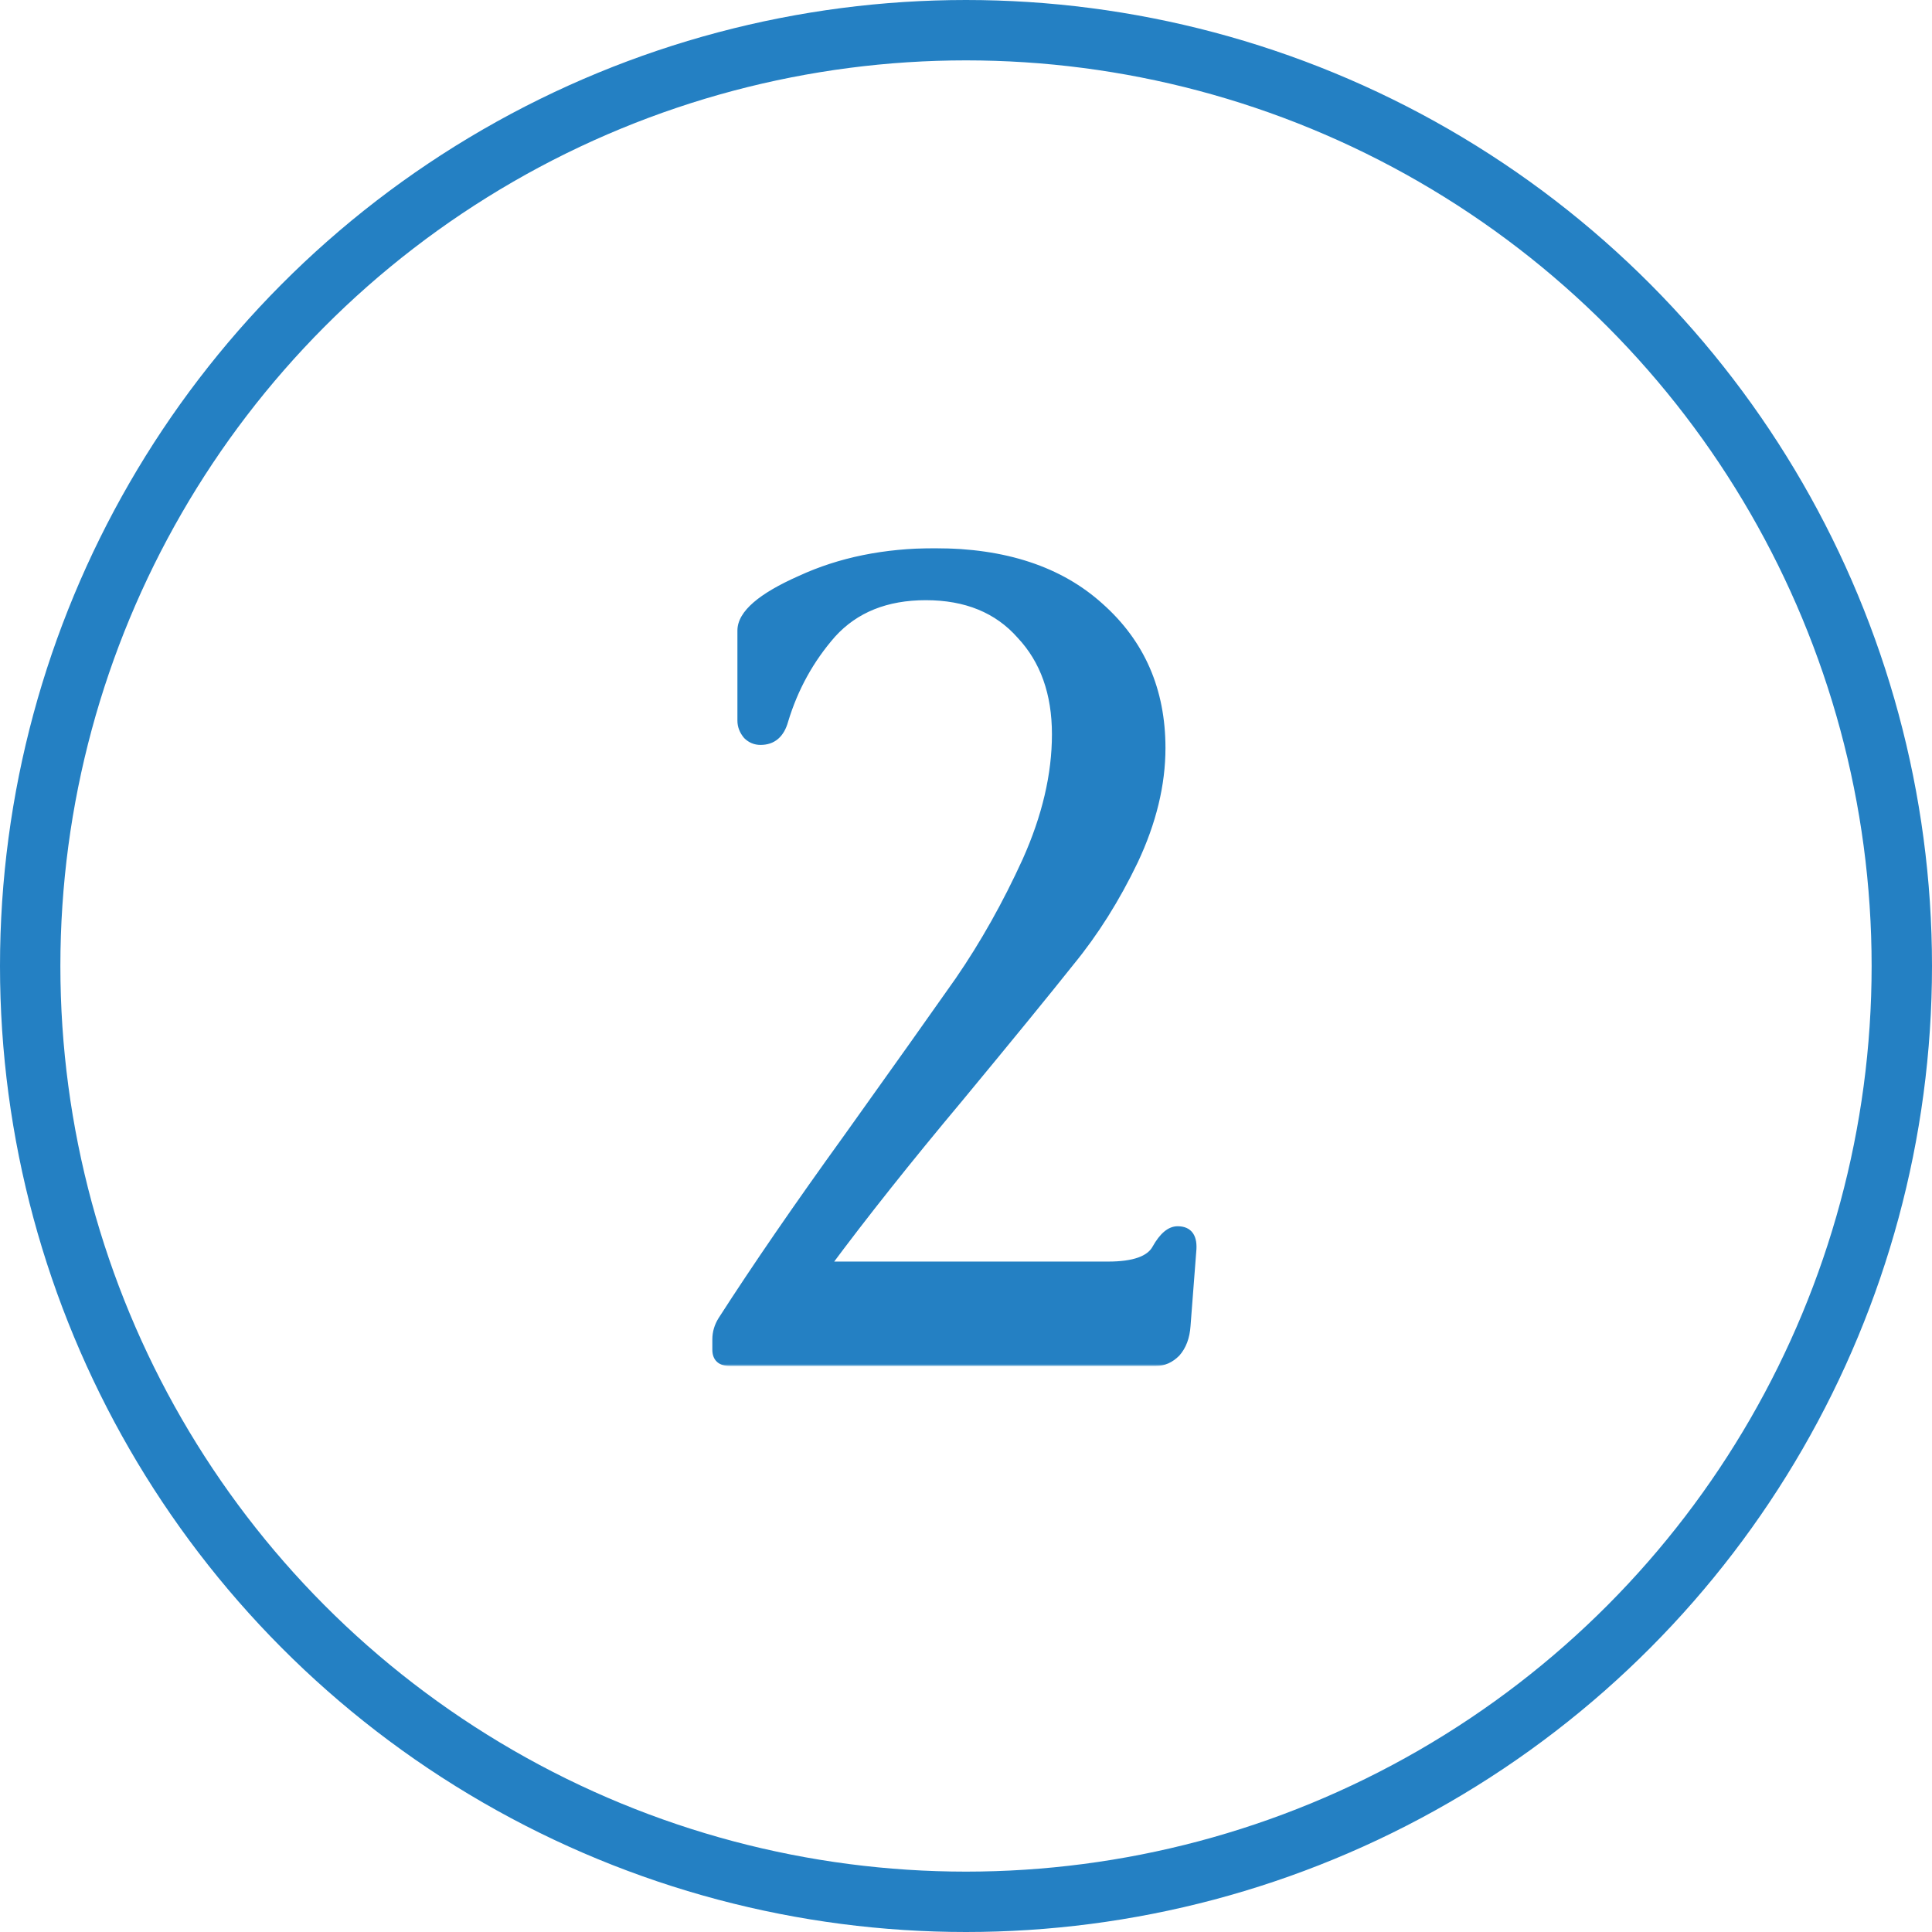 <svg width="512" height="512" viewBox="0 0 512 512" fill="none" xmlns="http://www.w3.org/2000/svg">
<g clip-path="url(#clip0_3_8)">
<circle cx="256" cy="256" r="248" stroke="#2480C3" stroke-width="16"/>
<mask id="path-2-outside-1_3_8" maskUnits="userSpaceOnUse" x="188" y="145" width="130" height="217" fill="black">
<rect fill="white" x="188" y="145" width="130" height="217"/>
<path d="M306.35 361H193.402C190.986 361 189.778 359.893 189.778 357.678V354.96C189.778 353.148 190.282 351.437 191.288 349.826C200.348 335.733 211.422 319.626 224.508 301.506C237.595 283.185 247.46 269.293 254.104 259.83C260.748 250.166 266.688 239.596 271.922 228.12C277.157 216.443 279.774 205.269 279.774 194.598C279.774 183.726 276.654 174.968 270.412 168.324C264.372 161.479 256.017 158.056 245.346 158.056C234.877 158.056 226.622 161.378 220.582 168.022C214.744 174.666 210.516 182.317 207.898 190.974C206.892 194.598 204.778 196.41 201.556 196.41C200.147 196.41 198.939 195.907 197.932 194.9C196.926 193.692 196.422 192.383 196.422 190.974V167.116C196.422 162.687 201.657 158.157 212.126 153.526C222.596 148.694 234.474 146.278 247.762 146.278C266.285 146.278 280.882 151.11 291.552 160.774C302.424 170.438 307.86 182.921 307.86 198.222C307.86 207.886 305.444 217.852 300.612 228.12C295.78 238.187 290.143 247.146 283.7 254.998C277.459 262.85 267.594 274.93 254.104 291.238C240.615 307.345 228.938 322.042 219.072 335.33H293.666C300.512 335.33 304.74 333.82 306.35 330.8C308.162 327.579 310.075 325.968 312.088 325.968C315.108 325.968 316.417 327.881 316.014 331.706L314.504 351.336C314.303 354.356 313.397 356.772 311.786 358.584C310.176 360.195 308.364 361 306.35 361Z"/>
</mask>
<path d="M306.35 361H193.402C190.986 361 189.778 359.893 189.778 357.678V354.96C189.778 353.148 190.282 351.437 191.288 349.826C200.348 335.733 211.422 319.626 224.508 301.506C237.595 283.185 247.46 269.293 254.104 259.83C260.748 250.166 266.688 239.596 271.922 228.12C277.157 216.443 279.774 205.269 279.774 194.598C279.774 183.726 276.654 174.968 270.412 168.324C264.372 161.479 256.017 158.056 245.346 158.056C234.877 158.056 226.622 161.378 220.582 168.022C214.744 174.666 210.516 182.317 207.898 190.974C206.892 194.598 204.778 196.41 201.556 196.41C200.147 196.41 198.939 195.907 197.932 194.9C196.926 193.692 196.422 192.383 196.422 190.974V167.116C196.422 162.687 201.657 158.157 212.126 153.526C222.596 148.694 234.474 146.278 247.762 146.278C266.285 146.278 280.882 151.11 291.552 160.774C302.424 170.438 307.86 182.921 307.86 198.222C307.86 207.886 305.444 217.852 300.612 228.12C295.78 238.187 290.143 247.146 283.7 254.998C277.459 262.85 267.594 274.93 254.104 291.238C240.615 307.345 228.938 322.042 219.072 335.33H293.666C300.512 335.33 304.74 333.82 306.35 330.8C308.162 327.579 310.075 325.968 312.088 325.968C315.108 325.968 316.417 327.881 316.014 331.706L314.504 351.336C314.303 354.356 313.397 356.772 311.786 358.584C310.176 360.195 308.364 361 306.35 361Z" fill="#2480C3"/>
<path d="M191.288 349.826L190.447 349.285L190.44 349.296L191.288 349.826ZM224.508 301.506L225.319 302.091L225.322 302.087L224.508 301.506ZM254.104 259.83L254.923 260.405L254.928 260.397L254.104 259.83ZM271.922 228.12L272.832 228.535L272.835 228.529L271.922 228.12ZM270.412 168.324L269.662 168.986L269.673 168.997L269.683 169.009L270.412 168.324ZM220.582 168.022L219.842 167.349L219.837 167.356L219.831 167.362L220.582 168.022ZM207.898 190.974L206.941 190.685L206.938 190.695L206.935 190.706L207.898 190.974ZM197.932 194.9L197.164 195.54L197.193 195.575L197.225 195.607L197.932 194.9ZM212.126 153.526L212.531 154.441L212.538 154.437L212.545 154.434L212.126 153.526ZM291.552 160.774L290.881 161.515L290.888 161.521L291.552 160.774ZM300.612 228.12L301.514 228.553L301.517 228.546L300.612 228.12ZM283.7 254.998L282.927 254.364L282.922 254.37L282.917 254.376L283.7 254.998ZM254.104 291.238L254.871 291.88L254.875 291.875L254.104 291.238ZM219.072 335.33L218.269 334.734L217.084 336.33H219.072V335.33ZM306.35 330.8L305.479 330.31L305.473 330.32L305.468 330.329L306.35 330.8ZM316.014 331.706L315.02 331.601L315.018 331.615L315.017 331.629L316.014 331.706ZM314.504 351.336L313.507 351.259L313.506 351.269L314.504 351.336ZM311.786 358.584L312.493 359.291L312.514 359.27L312.534 359.248L311.786 358.584ZM306.35 360H193.402V362H306.35V360ZM193.402 360C192.328 360 191.709 359.752 191.36 359.432C191.028 359.128 190.778 358.608 190.778 357.678H188.778C188.778 358.963 189.133 360.104 190.009 360.907C190.868 361.694 192.061 362 193.402 362V360ZM190.778 357.678V354.96H188.778V357.678H190.778ZM190.778 354.96C190.778 353.345 191.224 351.816 192.136 350.356L190.44 349.296C189.339 351.058 188.778 352.951 188.778 354.96H190.778ZM192.129 350.367C201.177 336.293 212.24 320.201 225.319 302.091L223.698 300.921C210.604 319.051 199.519 335.173 190.447 349.285L192.129 350.367ZM225.322 302.087C238.409 283.765 248.276 269.871 254.923 260.405L253.286 259.255C246.644 268.715 236.781 282.604 223.695 300.925L225.322 302.087ZM254.928 260.397C261.608 250.681 267.575 240.06 272.832 228.535L271.012 227.705C265.8 239.132 259.889 249.651 253.28 259.263L254.928 260.397ZM272.835 228.529C278.116 216.748 280.774 205.435 280.774 194.598H278.774C278.774 205.102 276.198 216.137 271.01 227.711L272.835 228.529ZM280.774 194.598C280.774 183.524 277.589 174.503 271.141 167.639L269.683 169.009C275.718 175.432 278.774 183.928 278.774 194.598H280.774ZM271.162 167.662C264.9 160.565 256.25 157.056 245.346 157.056V159.056C255.783 159.056 263.845 162.392 269.662 168.986L271.162 167.662ZM245.346 157.056C234.646 157.056 226.104 160.462 219.842 167.349L221.322 168.695C227.141 162.294 235.107 159.056 245.346 159.056V157.056ZM219.831 167.362C213.896 174.116 209.599 181.894 206.941 190.685L208.855 191.263C211.432 182.74 215.591 175.216 221.333 168.682L219.831 167.362ZM206.935 190.706C206.466 192.393 205.769 193.553 204.907 194.292C204.059 195.018 202.968 195.41 201.556 195.41V197.41C203.366 197.41 204.942 196.896 206.209 195.81C207.461 194.737 208.323 193.179 208.862 191.242L206.935 190.706ZM201.556 195.41C200.415 195.41 199.461 195.014 198.639 194.193L197.225 195.607C198.417 196.799 199.879 197.41 201.556 197.41V195.41ZM198.7 194.26C197.825 193.209 197.422 192.122 197.422 190.974H195.422C195.422 192.645 196.026 194.175 197.164 195.54L198.7 194.26ZM197.422 190.974V167.116H195.422V190.974H197.422ZM197.422 167.116C197.422 165.322 198.482 163.334 201.003 161.153C203.512 158.981 207.336 156.738 212.531 154.441L211.722 152.611C206.447 154.944 202.419 157.282 199.694 159.64C196.98 161.989 195.422 164.481 195.422 167.116H197.422ZM212.545 154.434C222.865 149.671 234.597 147.278 247.762 147.278V145.278C234.352 145.278 222.326 147.717 211.707 152.618L212.545 154.434ZM247.762 147.278C266.11 147.278 280.442 152.061 290.881 161.515L292.224 160.033C281.321 150.159 266.46 145.278 247.762 145.278V147.278ZM290.888 161.521C301.534 170.985 306.86 183.189 306.86 198.222H308.86C308.86 182.652 303.314 169.891 292.217 160.027L290.888 161.521ZM306.86 198.222C306.86 207.715 304.488 217.536 299.707 227.694L301.517 228.546C306.401 218.168 308.86 208.057 308.86 198.222H306.86ZM299.711 227.687C294.91 237.689 289.314 246.579 282.927 254.364L284.473 255.632C290.971 247.713 296.651 238.684 301.514 228.553L299.711 227.687ZM282.917 254.376C276.683 262.22 266.822 274.293 253.334 290.601L254.875 291.875C268.365 275.567 278.235 263.48 284.483 255.62L282.917 254.376ZM253.338 290.596C239.839 306.714 228.149 321.427 218.269 334.734L219.875 335.926C229.726 322.657 241.391 307.976 254.871 291.88L253.338 290.596ZM219.072 336.33H293.666V334.33H219.072V336.33ZM293.666 336.33C297.15 336.33 300.045 335.947 302.308 335.139C304.581 334.327 306.278 333.061 307.233 331.271L305.468 330.329C304.812 331.559 303.589 332.558 301.635 333.256C299.67 333.958 297.028 334.33 293.666 334.33V336.33ZM307.222 331.29C309.004 328.122 310.66 326.968 312.088 326.968V324.968C309.49 324.968 307.32 327.036 305.479 330.31L307.222 331.29ZM312.088 326.968C313.379 326.968 314.097 327.364 314.509 327.967C314.966 328.634 315.211 329.781 315.02 331.601L317.009 331.811C317.22 329.806 317.012 328.083 316.16 326.838C315.264 325.529 313.817 324.968 312.088 324.968V326.968ZM315.017 331.629L313.507 351.259L315.501 351.413L317.011 331.783L315.017 331.629ZM313.506 351.269C313.316 354.124 312.469 356.311 311.039 357.92L312.534 359.248C314.325 357.233 315.29 354.588 315.502 351.403L313.506 351.269ZM311.079 357.877C309.629 359.327 308.063 360 306.35 360V362C308.664 362 310.722 361.062 312.493 359.291L311.079 357.877Z" fill="#2480C3" mask="url(#path-2-outside-1_3_8)"/>
</g>
<defs>
<clipPath id="clip0_3_8">
<rect width="512" height="512" fill="white"/>
</clipPath>
</defs>
</svg>
